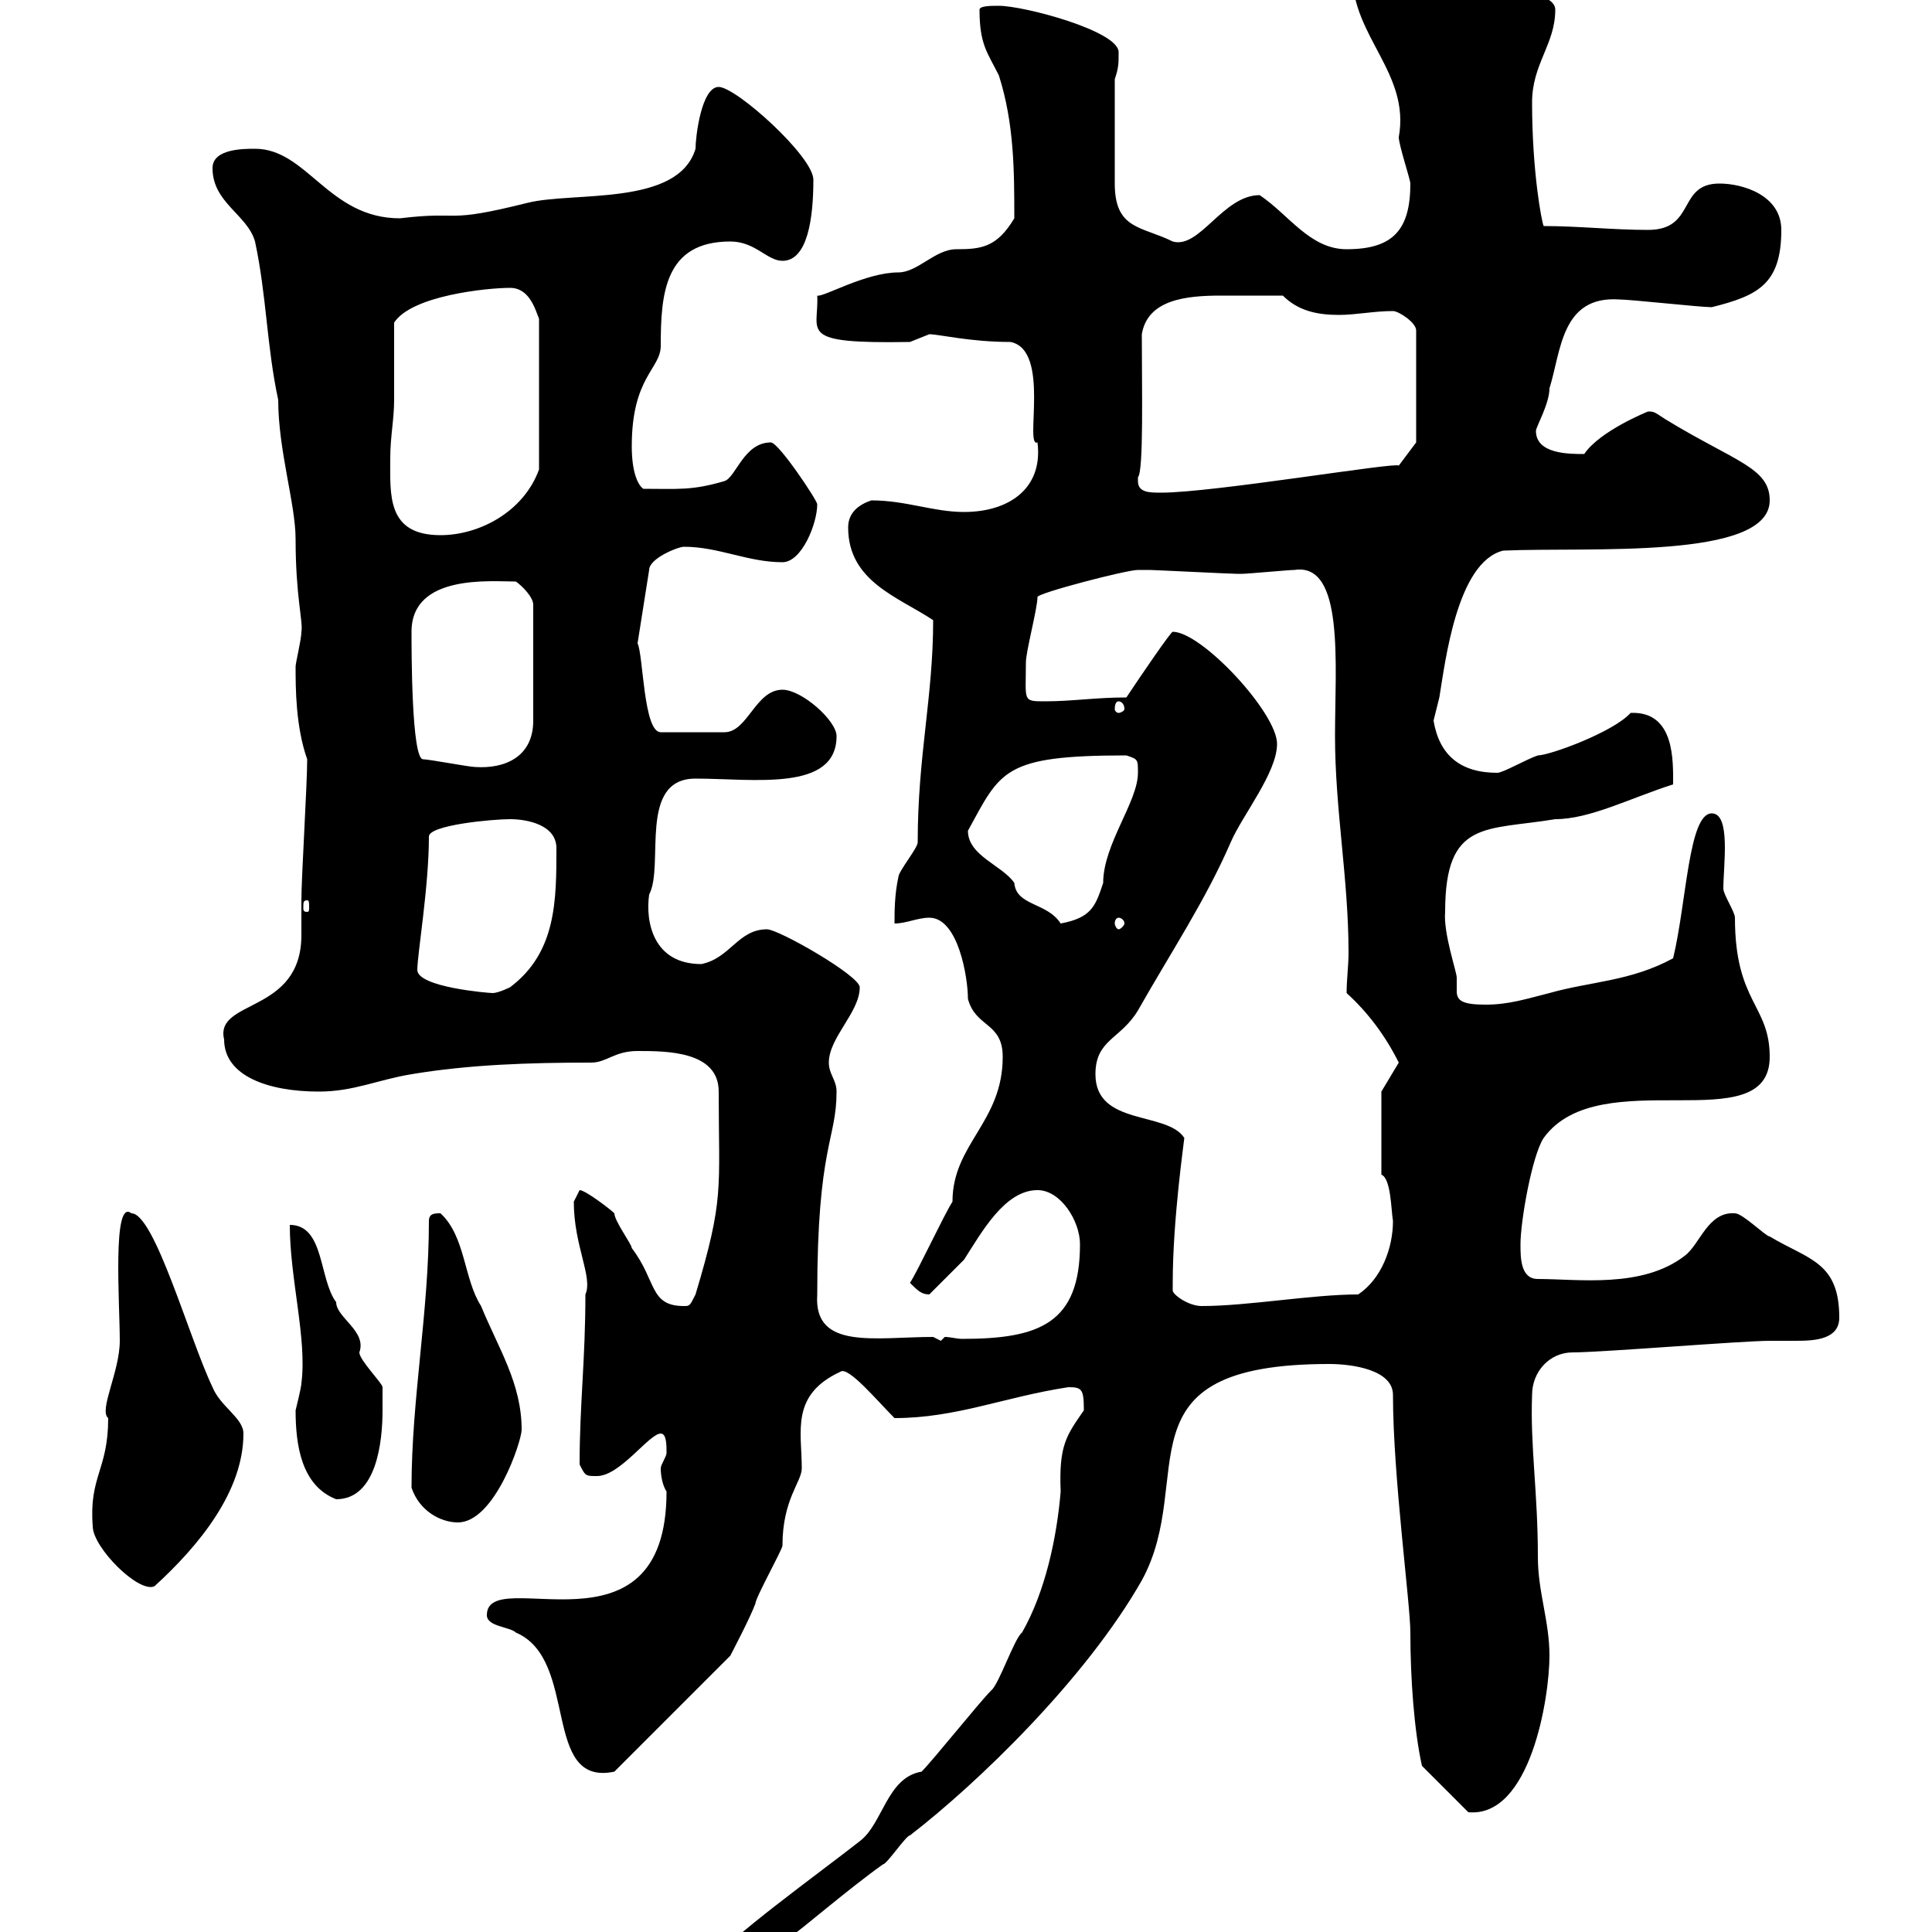 <svg xmlns="http://www.w3.org/2000/svg" xmlns:xlink="http://www.w3.org/1999/xlink" width="300" height="300"><path d="M111.60 303.90C111.60 305.10 111.60 306.30 113.40 305.70C115.20 305.10 122.40 301.50 123.30 300.30C123.60 300.30 132 293.10 137.10 289.50C137.70 289.50 140.70 285 141.30 285C151.80 276.90 168.60 260.70 177.30 245.40C186 229.50 172.80 211.80 206.40 211.80C210 211.80 216.30 212.70 216.30 216.60C216.30 229.20 219 249 219 253.50C219 260.70 219.60 268.80 220.80 274.20L228 281.40C237.60 282.30 240.60 263.70 240.60 257.10C240.60 251.70 238.80 247.20 238.80 241.80C238.80 231.60 237.60 224.70 237.90 216.60C237.90 213 240.60 210 244.20 210C248.70 210 270.60 208.20 274.80 208.20C275.70 208.20 277.20 208.20 279 208.20C282 208.20 285.60 207.90 285.60 204.60C285.60 195.90 280.80 195.60 274.80 192C274.20 192 270.60 188.40 269.40 188.40C265.20 188.10 264 193.20 261.60 195C255 200.10 245.10 198.60 238.80 198.60C236.10 198.60 236.10 195.30 236.10 193.20C236.10 189.60 237.90 179.40 239.70 176.70C248.40 164.70 274.80 177.30 274.80 164.10C274.80 156 269.40 155.70 269.40 142.50C269.40 141.60 267.60 138.90 267.60 138C267.60 134.40 268.80 126.30 265.80 126.30C262.20 126.30 261.90 140.10 259.80 148.80C253.20 152.40 246.90 152.40 240.60 154.20C237 155.10 234.30 156 230.70 156C227.10 156 226.20 155.40 226.20 153.90C226.20 153.30 226.20 152.40 226.20 151.80C226.20 150.90 224.10 144.90 224.40 141.60C224.40 127.20 230.70 129 241.50 127.20C246.90 127.20 253.20 123.90 259.80 121.80C259.80 118.20 260.10 110.40 253.20 110.70C250.50 113.70 240.60 117.30 238.80 117.30C237 117.90 233.40 120 232.50 120C226.80 120 223.50 117.30 222.60 111.90C222.60 111.90 223.50 108.30 223.50 108.30C224.40 102.90 226.20 87.30 233.40 85.50C246.60 84.90 274.80 87 274.80 77.70C274.80 72.60 269.40 71.70 258.60 65.10C256.80 63.90 256.80 63.90 255.90 63.90C255.90 63.90 248.40 66.90 246 70.50C243.60 70.50 238.50 70.50 238.50 66.90C238.50 66.30 240.60 62.70 240.60 60.30C242.40 54.60 242.40 45.90 251.40 46.50C253.20 46.50 264 47.70 265.80 47.70C273 45.90 276.60 44.10 276.60 35.70C276.60 30.30 270.60 28.50 267 28.50C260.40 28.50 263.40 35.70 255.90 35.70C250.50 35.70 245.10 35.10 239.70 35.10C239.40 34.50 237.90 26.70 237.90 15.90C237.90 9.90 241.50 6.90 241.50 1.50C241.50-2.70 223.50-2.10 223.50-2.10C222.30-4.20 215.40-5.70 211.80-5.70C210-5.70 210-4.50 210-3.90C210 5.70 219 11.40 217.20 21.30C217.20 22.50 219 27.90 219 28.50C219 35.70 216.30 38.70 209.10 38.70C203.40 38.70 200.10 33.30 195.60 30.30C189.90 30.30 186.30 38.70 182.10 37.50C177.30 35.10 173.10 35.70 173.10 28.50L173.10 12.30C173.70 10.50 173.70 9.90 173.70 8.10C173.70 4.80 159 0.90 155.10 0.90C153.90 0.90 152.10 0.90 152.10 1.50C152.10 6.90 153.30 8.10 155.10 11.70C157.50 19.20 157.50 26.70 157.50 33.90C154.80 38.40 152.40 38.70 148.50 38.70C145.20 38.70 142.50 42.30 139.50 42.30C134.40 42.30 127.80 46.20 126.90 45.90C127.20 51.60 123.60 53.40 141.30 53.10C141.30 53.10 144.30 51.90 144.30 51.90C145.80 51.90 150.60 53.10 156.90 53.10C163.20 54.30 159 69.60 161.10 68.70C162 75.90 156.60 79.50 149.70 79.50C144.90 79.50 140.70 77.70 135.30 77.70C133.50 78.30 131.70 79.50 131.70 81.90C131.70 90.30 139.50 92.70 144.90 96.30C144.90 108.30 142.50 117.30 142.50 130.80C142.50 131.70 139.50 135.30 139.50 136.20C138.90 138.90 138.90 141.60 138.90 143.40C140.70 143.40 142.50 142.50 144.30 142.50C148.80 142.50 150.30 151.80 150.30 155.10C151.50 159.60 155.70 158.70 155.70 164.10C155.70 174.30 147.90 177.60 147.90 186.60C146.70 188.40 142.50 197.40 141.30 199.20C142.50 200.40 143.10 201 144.30 201C144.90 200.40 148.50 196.80 149.70 195.60C152.40 191.40 156 184.80 161.10 184.80C164.70 184.80 167.70 189.60 167.70 193.20C167.70 205.50 161.40 207.90 149.40 207.90C148.50 207.90 147.60 207.60 146.70 207.60L146.10 208.20L144.90 207.60C135.90 207.60 126.30 209.70 126.90 201C126.90 177.90 129.90 177 129.90 169.50C129.90 167.70 128.70 166.80 128.70 165C128.70 161.10 133.50 157.20 133.50 153.30C133.50 151.50 120.90 144.30 119.10 144.30C114.60 144.30 113.40 148.80 108.90 149.70C101.40 149.70 100.20 143.10 100.80 138.90C103.20 134.40 99 120.90 108 120.90C117 120.90 129.90 123 129.90 114.30C129.90 111.90 124.50 107.10 121.50 107.10C117.30 107.10 116.10 113.70 112.50 113.70L102.60 113.70C99.90 113.70 99.90 101.70 99 99.90L100.80 88.50C100.80 86.70 105.30 84.90 106.20 84.90C111.60 84.90 116.10 87.30 121.50 87.30C124.50 87.30 126.90 81.30 126.90 78.30C126.90 77.70 120.90 68.70 119.70 68.70C115.50 68.70 114.30 74.10 112.50 74.70C107.40 76.20 105.30 75.90 99.90 75.90C99 75.30 98.10 73.20 98.10 69.30C98.10 58.50 102.60 57.30 102.60 53.70C102.60 45.60 103.20 37.50 113.40 37.50C117.30 37.50 119.10 40.50 121.50 40.50C125.40 40.50 126.30 33.90 126.30 27.90C126.30 24.30 114.30 13.50 111.60 13.50C108.90 13.50 108 21.30 108 23.10C105.30 32.10 89.10 29.70 81.90 31.50C68.70 34.80 72 32.70 62.10 33.90C51 33.90 47.70 23.10 39.60 23.10C37.80 23.10 33 23.10 33 26.10C33 31.50 38.40 33.30 39.60 37.50C41.40 45.90 41.40 53.70 43.20 62.10C43.20 69.90 45.90 78.30 45.90 83.70C45.90 92.70 47.10 96.60 46.80 98.10C46.80 99.30 45.90 102.90 45.90 103.50C45.90 106.80 45.90 112.80 47.70 117.90C47.70 121.80 46.80 136.20 46.80 139.80C46.80 141.30 46.80 143.40 46.80 145.20C46.80 157.50 33.30 155.10 34.80 161.40C34.80 167.10 41.70 169.50 49.50 169.50C54.90 169.50 58.50 167.70 63.90 166.80C72.90 165.30 82.20 165 91.80 165C94.20 165 95.40 163.20 99 163.20C103.50 163.20 111.60 163.20 111.60 169.50C111.60 184.80 112.50 186 108 201C107.10 202.80 107.10 202.80 106.20 202.80C100.80 202.80 102 198.90 98.10 193.80C98.10 193.20 95.40 189.60 95.40 188.40C94.80 187.80 90.90 184.80 90 184.80C90 184.80 89.10 186.60 89.10 186.60C89.10 193.50 92.10 198.30 90.90 201C90.90 211.20 90 218.10 90 227.40C90.90 229.20 90.90 229.20 92.70 229.20C96.30 229.20 100.80 222.60 102.60 222.60C103.50 222.60 103.50 224.40 103.50 225.60C103.50 226.20 102.60 227.40 102.60 228C102.60 229.20 102.90 230.70 103.50 231.60C103.50 258.60 75.60 242.70 75.60 250.80C75.60 252.60 79.20 252.60 80.10 253.50C90 257.70 84 277.50 95.40 275.10L113.40 257.10C113.70 256.50 116.40 251.40 117.30 249C117.30 248.10 121.50 240.60 121.50 240C121.50 232.80 124.50 230.10 124.50 228C124.50 222.30 122.70 216.60 130.50 213C131.70 212.10 136.20 217.50 138.90 220.20C148.50 220.20 156 216.90 165.90 215.40C168 215.40 168.30 215.70 168.30 219C165.60 222.90 164.40 224.40 164.70 231.60C164.10 238.80 162.30 247.20 158.70 253.50C157.50 254.40 155.10 261.60 153.90 262.50C152.10 264.30 144.90 273.30 143.10 275.10C137.70 276 137.10 283.20 133.50 285.90C127.80 290.40 111.60 302.10 111.60 303.90ZM14.40 237C14.40 240.30 21.60 247.50 24 246.30C30.90 240 37.80 231.60 37.80 222.60C37.80 220.20 34.20 218.40 33 215.40C29.40 207.90 24 188.40 20.40 188.40C17.40 186 18.60 202.50 18.60 208.20C18.60 213 15.30 219 16.80 220.20C16.80 228.30 13.80 229.20 14.40 237ZM63.90 231C65.10 234.60 68.40 236.40 71.10 236.40C76.80 236.40 81 223.80 81 222C81 214.80 77.40 209.40 74.70 202.80C72 198.60 72.30 192 68.40 188.40C67.50 188.40 66.60 188.40 66.60 189.60C66.60 203.70 63.90 217.20 63.90 231ZM45.90 219C45.90 224.40 46.80 230.70 52.20 232.80C58.50 232.80 59.40 223.80 59.40 219C59.40 218.40 59.40 215.40 59.40 215.40C59.40 214.80 55.80 211.20 55.80 210C57 206.70 52.20 204.60 52.20 202.20C49.50 198.60 50.40 190.20 45 190.20C45 198.60 47.70 207.90 46.80 214.80C46.80 215.40 45.90 219 45.90 219ZM182.10 200.40C182.10 199.20 182.10 199.20 182.10 199.20C182.10 189.30 183.90 177 183.90 176.70C181.20 172.50 170.10 174.90 170.10 166.80C170.10 161.40 174 161.40 176.70 156.90C181.80 147.90 187.20 139.80 191.10 130.80C192.90 126.60 198.30 120 198.30 115.50C198.30 110.70 186.60 98.10 182.10 98.10C181.80 98.10 177.30 104.70 174.90 108.30C170.10 108.30 166.50 108.90 162.30 108.90C158.70 108.90 159.30 108.90 159.30 102.90C159.30 101.10 161.10 94.50 161.10 92.70C161.10 92.10 174.90 88.50 176.70 88.50C177.30 88.50 178.50 88.50 178.50 88.50C179.10 88.50 191.10 89.10 192 89.10C192 89.10 192 89.10 192.90 89.10C193.80 89.10 200.10 88.50 201 88.50C208.80 87.30 207.30 103.20 207.30 114.30C207.30 125.70 209.40 136.50 209.40 147.90C209.40 150 209.10 152.10 209.10 154.20C212.40 157.20 215.10 160.80 217.20 165L214.50 169.50L214.50 182.40C216 183 216 187.80 216.30 189.60C216.30 193.80 214.50 198.60 210.90 201C203.70 201 193.80 202.80 186.60 202.80C184.50 202.80 182.10 201 182.10 200.40ZM64.80 150.60C64.80 148.20 66.60 137.70 66.60 129.90C66.60 128.10 76.50 127.20 79.20 127.20C81.90 127.20 86.40 128.10 86.40 131.70C86.40 139.80 86.40 147.90 79.20 153.30C79.20 153.30 77.40 154.20 76.50 154.20C75.90 154.20 64.80 153.30 64.80 150.60ZM150.30 129C155.40 119.70 155.70 117.30 174.90 117.30C176.70 117.90 176.70 117.90 176.70 120C176.70 124.50 171.30 131.10 171.30 137.10C170.10 140.70 169.50 142.50 164.70 143.40C162.60 140.10 157.80 140.70 157.50 137.10C155.70 134.40 150.30 132.90 150.30 129ZM173.70 142.50C174 142.50 174.60 142.80 174.60 143.40C174.60 143.70 174 144.30 173.70 144.30C173.40 144.30 173.10 143.70 173.10 143.40C173.10 142.80 173.40 142.50 173.70 142.50ZM47.70 139.80C48 139.80 48 140.10 48 141C48 141.30 48 141.60 47.70 141.60C47.10 141.60 47.10 141.30 47.10 141C47.10 140.10 47.10 139.80 47.70 139.80ZM65.70 117.90C63.90 117.90 63.90 101.10 63.90 98.10C63.90 89.10 76.20 90.30 80.10 90.30C81 90.90 82.80 92.70 82.80 93.90L82.80 111.90C82.80 117.60 78.30 119.40 73.80 119.10C72.90 119.10 66.60 117.90 65.70 117.90ZM173.70 108.90C174 108.90 174.60 109.20 174.60 110.10C174.60 110.40 174 110.70 173.70 110.70C173.40 110.70 173.10 110.40 173.10 110.10C173.10 109.20 173.40 108.90 173.70 108.90ZM61.20 62.10C61.20 60.30 61.20 51.90 61.20 50.10C63.90 45.90 75.60 44.70 79.20 44.70C82.20 44.70 83.10 48 83.70 49.50L83.70 72.90C81.30 79.50 74.40 83.10 68.40 83.10C60 83.10 60.60 76.80 60.60 71.10C60.60 67.80 61.20 65.10 61.20 62.10ZM176.70 74.70C176.70 74.70 176.70 74.10 176.70 74.10C177.60 73.20 177.30 60.30 177.30 51.90C178.20 46.50 184.20 45.90 189.60 45.90C192.90 45.90 193.50 45.90 199.20 45.90C201.60 48.30 204.60 48.90 207.90 48.90C210.60 48.90 213.30 48.30 216.30 48.30C217.20 48.30 219.90 50.10 219.90 51.30L219.90 68.70L217.20 72.30C216.90 71.70 188.40 76.50 180.30 76.50C178.50 76.50 176.70 76.50 176.70 74.70Z"/></svg>